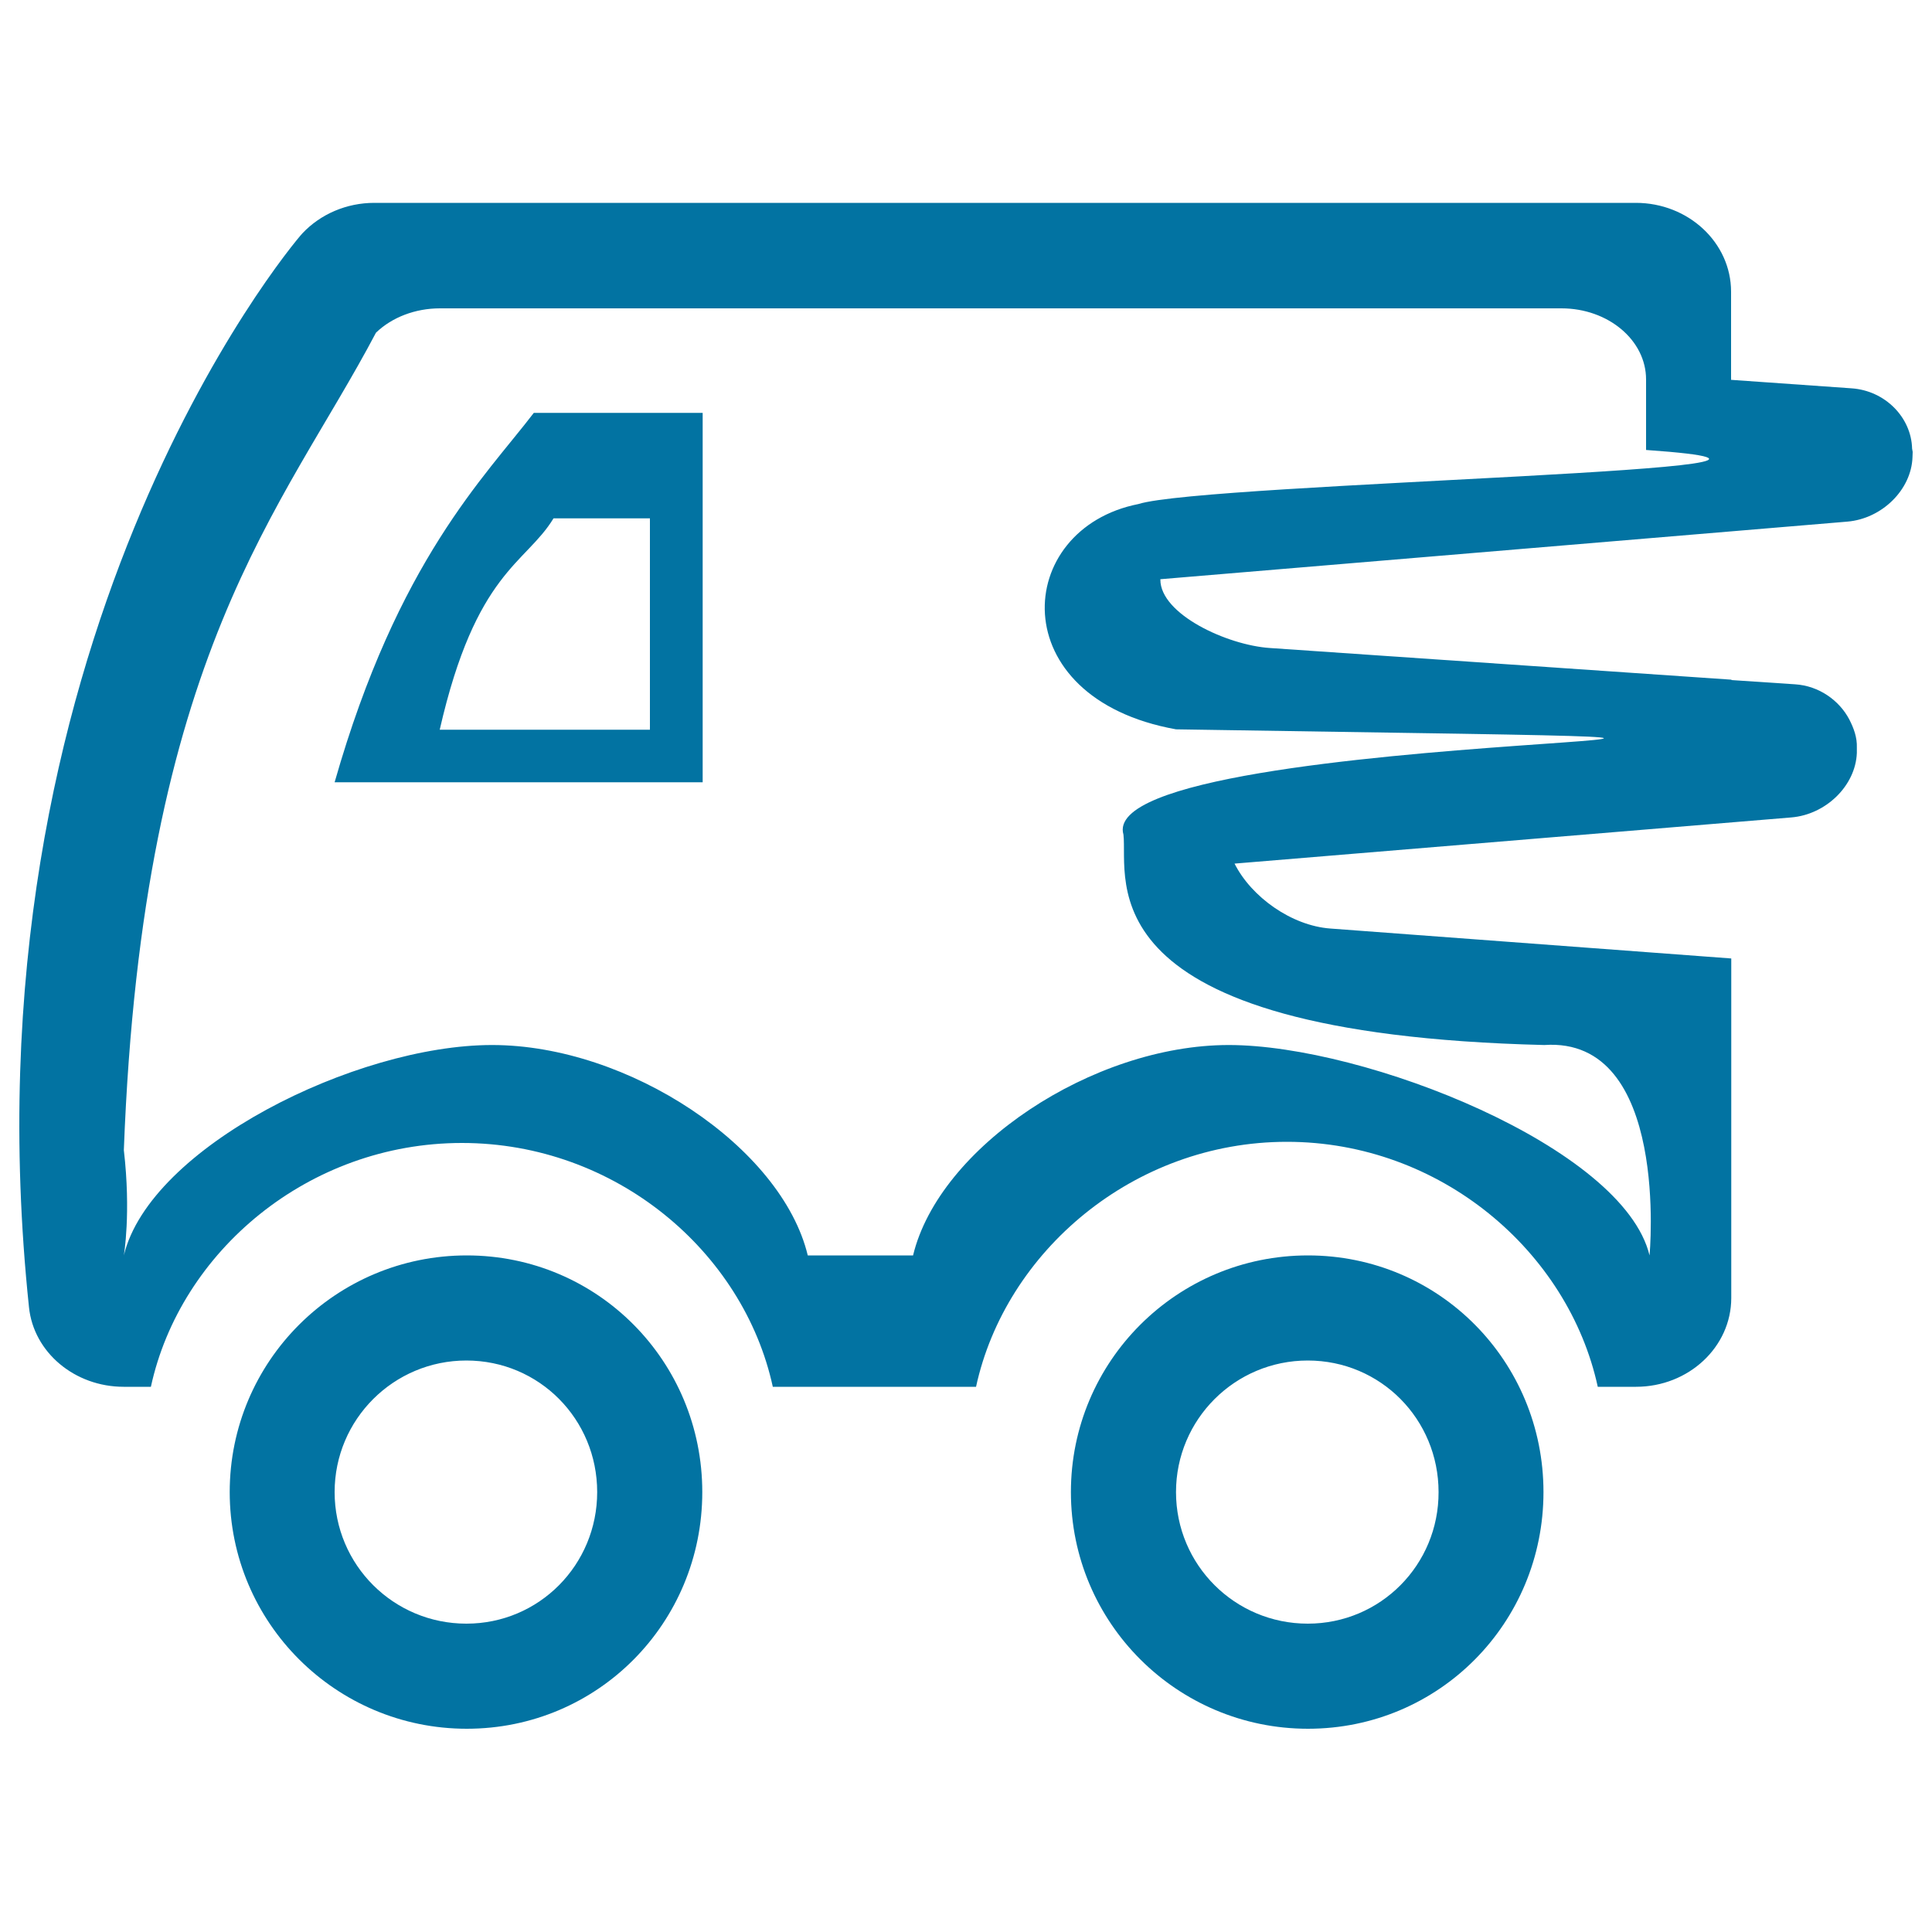 <svg xmlns="http://www.w3.org/2000/svg" viewBox="0 0 1000 1000" style="fill:#0273a2">
<title>Delivery truck SVG icon</title>
<path d="M241.6,649.8c-67.8,0-122.7,54.8-122.7,122.5s55,122.5,122.7,122.5c67.9,0,121.9-54.8,121.9-122.5S309.4,649.8,241.6,649.8L241.6,649.8z M241.4,840.4c-37.7,0-68.2-30.4-68.2-68.1c0-37.6,30.5-68.1,68.2-68.1c37.7,0,67.7,30.4,67.7,68.1C309.1,809.9,279.1,840.4,241.4,840.4z M989.7,232.2c-0.4-16.1-13.9-30-31.3-31.2l-62.4-4.4v-45.6c0-25.4-22.1-46-49.3-46h-653c-14.3,0-27.8,5.8-37.2,15.8C149.1,128.9-21,333.6,15,676.6c2.4,23.4,23.7,41.2,49,41.2h14.1c15.2-70,81.5-126.2,161-126.2c79.5,0,145.7,56.2,160.9,126.2h105.2c15.2-70,81.5-126.8,160.9-126.8c79.5,0,145.7,56.8,160.9,126.8h19.8c27.2,0,49.3-20.6,49.3-46V496.1l-207.6-15.5c-20-1.5-40.8-16.3-49.5-33.6l288.2-23.9c17.9-1.5,33.2-16.4,33.9-33.3l0-2.8c0.2-5.3-1.6-10.1-3.9-14.6c-5.2-9.9-15.7-17.4-28-18.2l-33-2.2v-0.2l-239-16.4c-22.1-1.5-56.6-17.5-56.6-35.4v-0.2L956.1,270c18-1.5,33.2-16.5,33.8-33.3l0.1-2.8L989.7,232.2L989.7,232.2z M589.2,260.9c-64.7,12.8-70.7,100.4,19.5,116.6c521.7,8.1-44.3-3.4-27.2,54.5c2.6,23-22.1,103,217.8,108.9c65.2-4.5,54.5,108.9,54.5,108.9c-13.5-56-147.2-108.9-217.8-108.9s-149.9,52.9-163.4,108.9h-54.5c-13.5-56-92.7-108.9-163.4-108.9S77.6,593.8,64.1,649.8c0,0,3.8-21.8,0-54.5c9.7-257.4,82.3-331.6,130.5-423.1c8.3-8,20.4-12.6,33.1-12.6h580.5c24.2,0,43.8,16.5,43.8,36.8c0,0,0,33.1,0,36.5C994.9,243,624.1,249.8,589.2,260.9L589.2,260.9z M173.2,404.9h190.5V213.7h-87.4C251,246.8,205.9,290.2,173.2,404.9L173.2,404.9z M336.4,268.3v109.4H227.6c18.7-81.9,44.5-85.7,58.9-109.4H336.4z M677,649.8c-67.8,0-122.7,54.8-122.7,122.5s55,122.5,122.7,122.5c67.9,0,121.9-54.8,121.9-122.5S744.9,649.8,677,649.8z M676.9,840.4c-37.7,0-68.2-30.4-68.2-68.1c0-37.6,30.5-68.1,68.2-68.1c37.7,0,67.7,30.4,67.7,68.1C744.7,809.9,714.6,840.4,676.9,840.4L676.9,840.4z"/>
</svg>